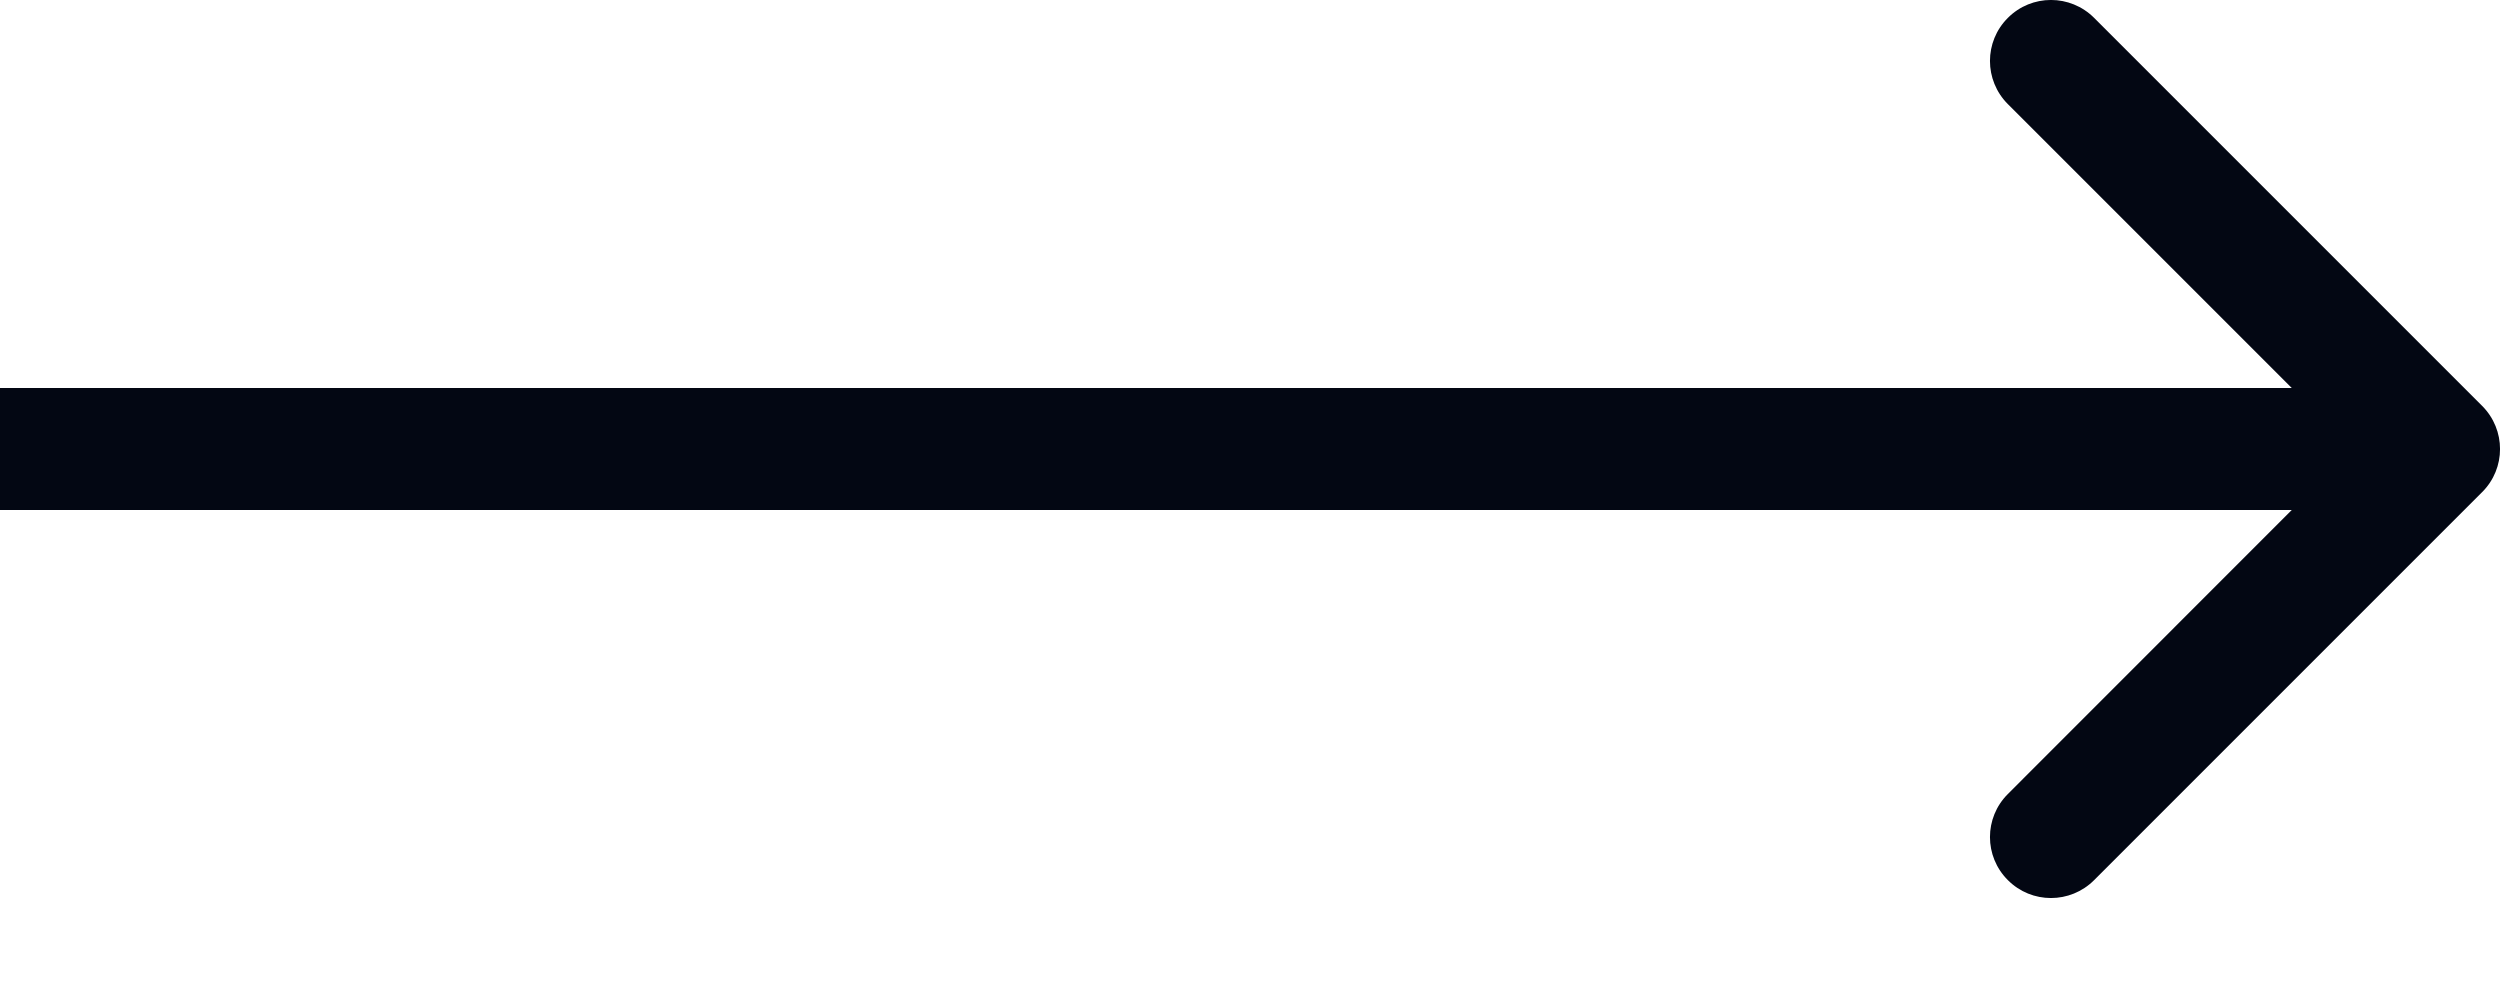 <?xml version="1.0" encoding="UTF-8"?> <svg xmlns="http://www.w3.org/2000/svg" width="20" height="8" viewBox="0 0 20 8" fill="none"> <path fill-rule="evenodd" clip-rule="evenodd" d="M16.753 0.143L19.857 3.247C20.048 3.438 20.048 3.747 19.857 3.937L16.753 7.041C16.562 7.232 16.253 7.232 16.063 7.041C15.872 6.851 15.872 6.542 16.063 6.352L18.334 4.08H0V3.104H18.334L16.063 0.833C15.872 0.642 15.872 0.333 16.063 0.143C16.253 -0.048 16.562 -0.048 16.753 0.143Z" fill="#030713"></path> </svg> 